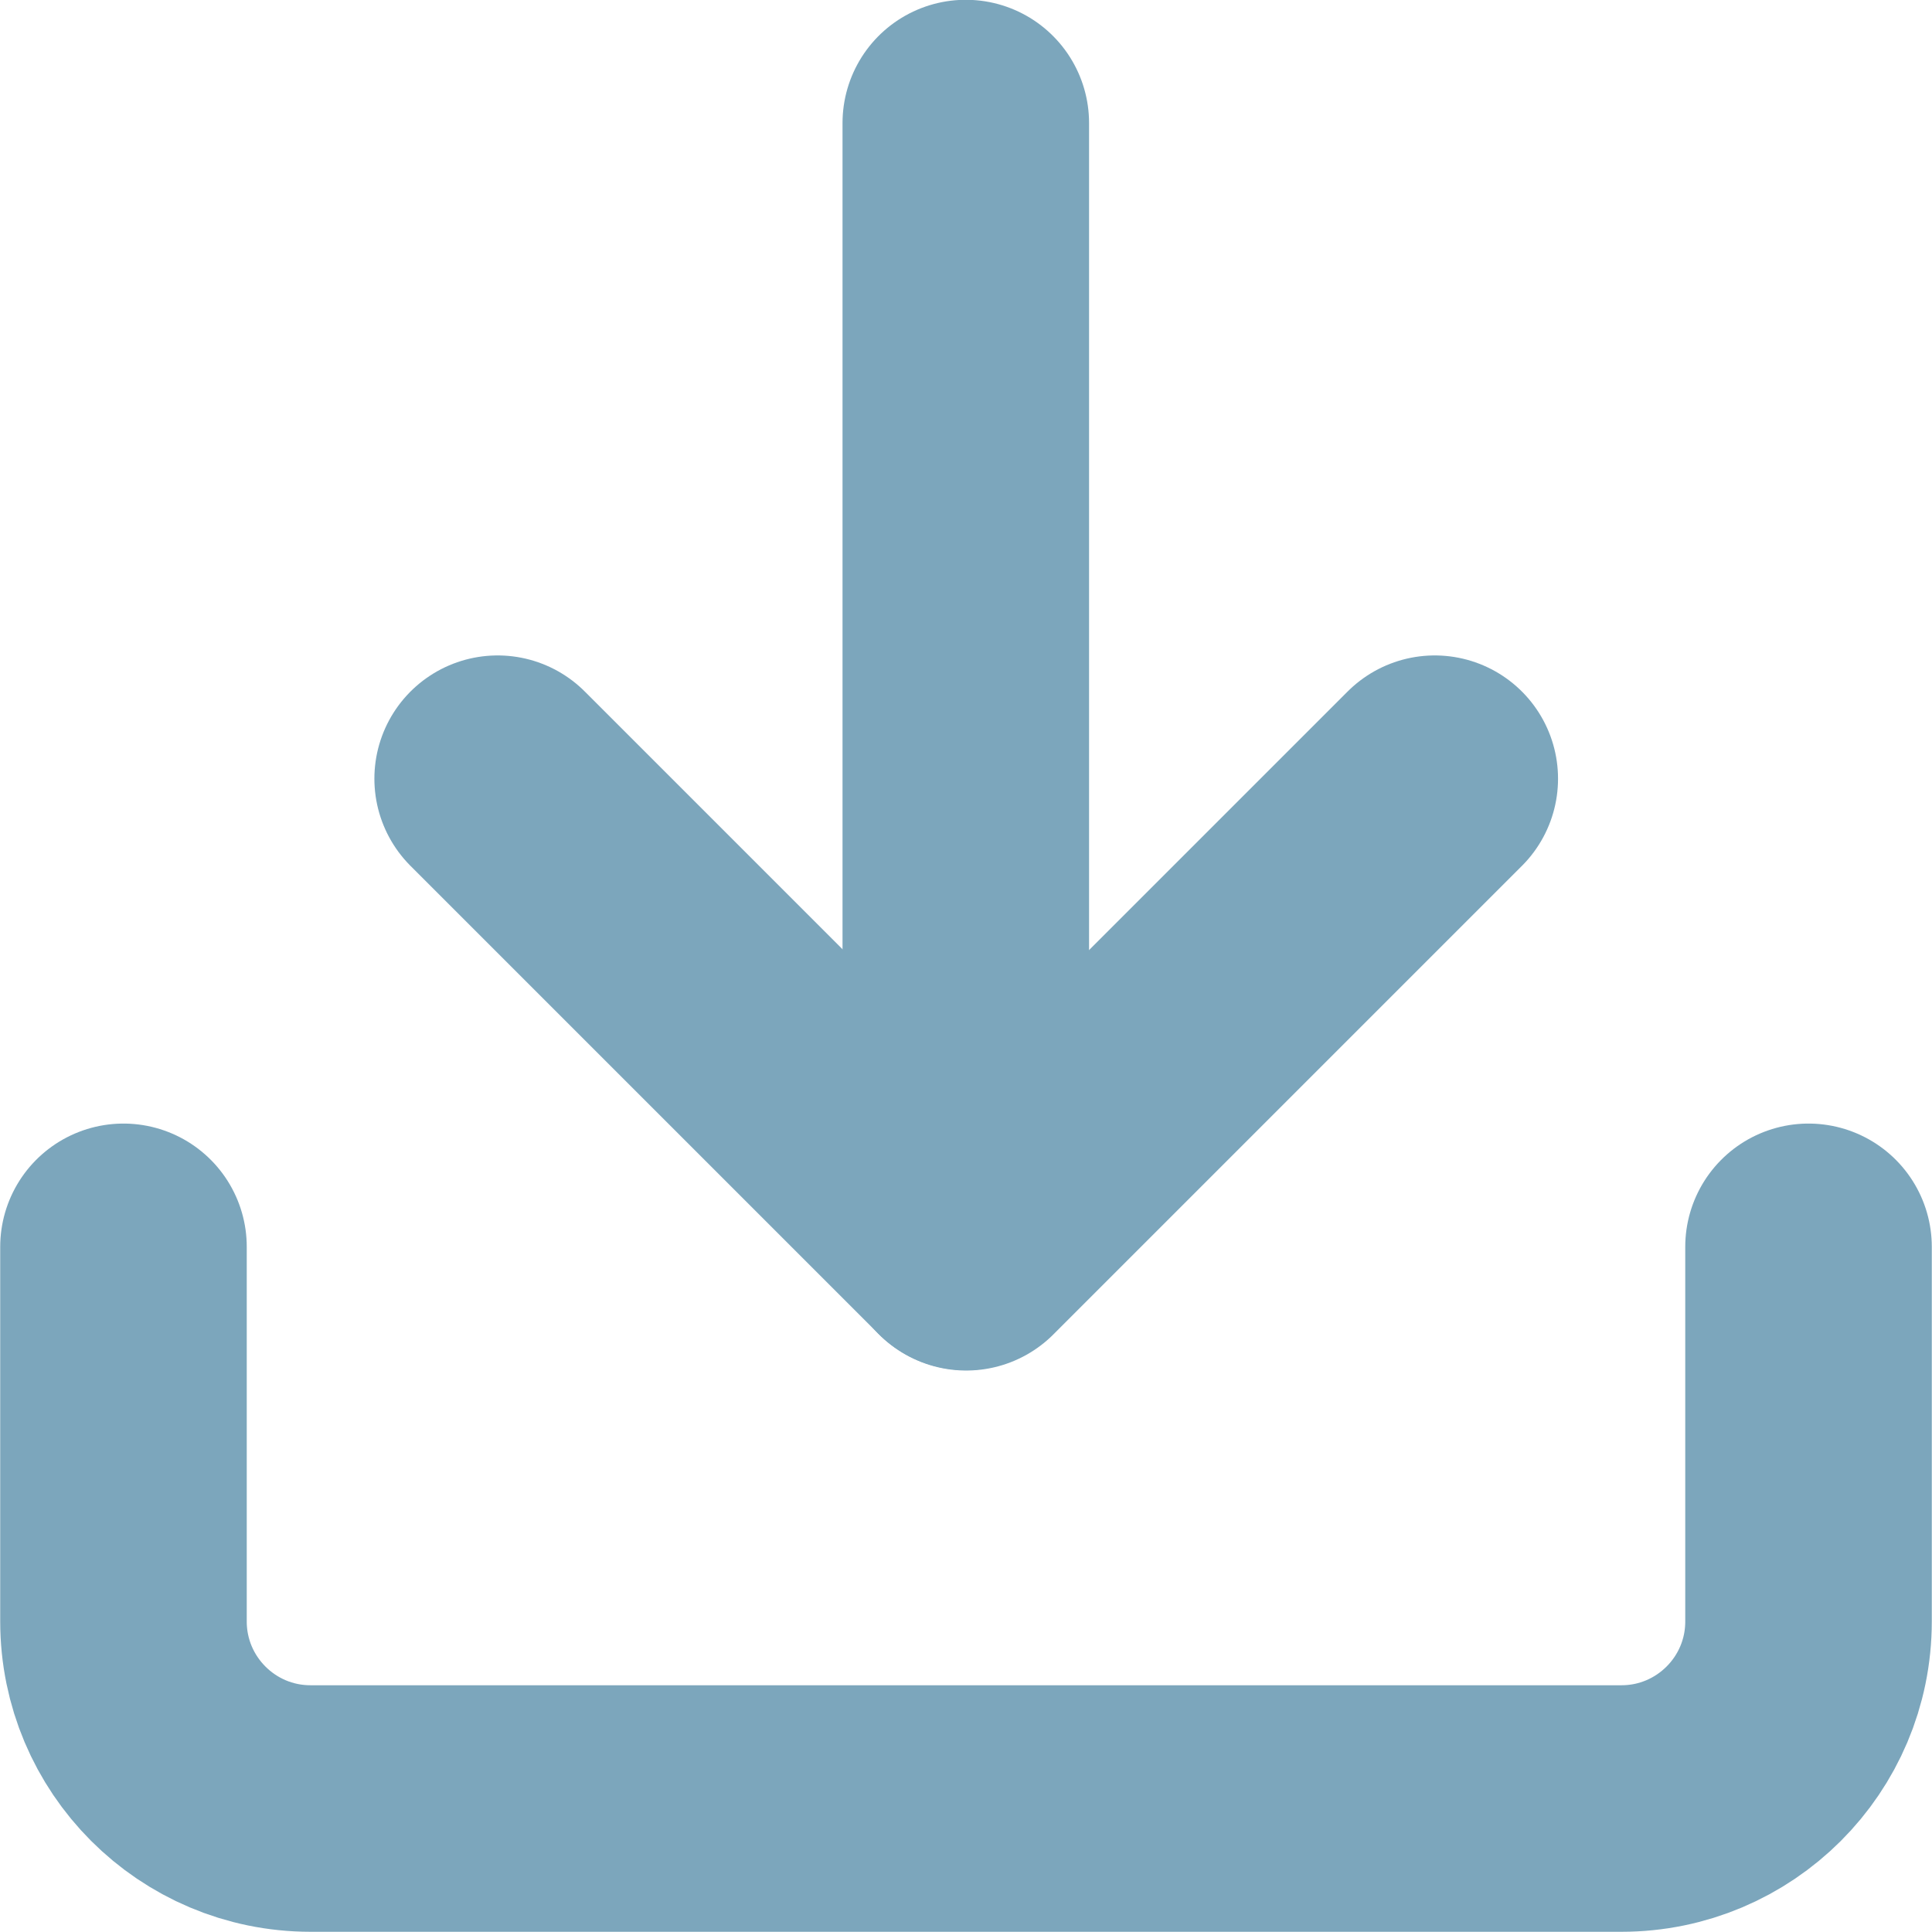 <?xml version="1.0" encoding="UTF-8"?><svg id="Laag_1" xmlns="http://www.w3.org/2000/svg" viewBox="0 0 46.47 46.47"><defs><style>.cls-1{fill:none;stroke:#7ca6bc;stroke-linecap:round;stroke-linejoin:round;stroke-width:5.93px;}</style></defs><g id="Icon_feather-download"><path id="Path_2691" class="cls-1" d="M43.5,29.99v9.01c0,2.49-2.02,4.5-4.5,4.5H7.47c-2.49,0-4.5-2.02-4.5-4.5v-9.01"/><path id="Path_2692" class="cls-1" d="M11.97,18.73l11.27,11.27,11.27-11.27"/><path id="Path_2693" class="cls-1" d="M23.23,29.99V2.96"/></g></svg>